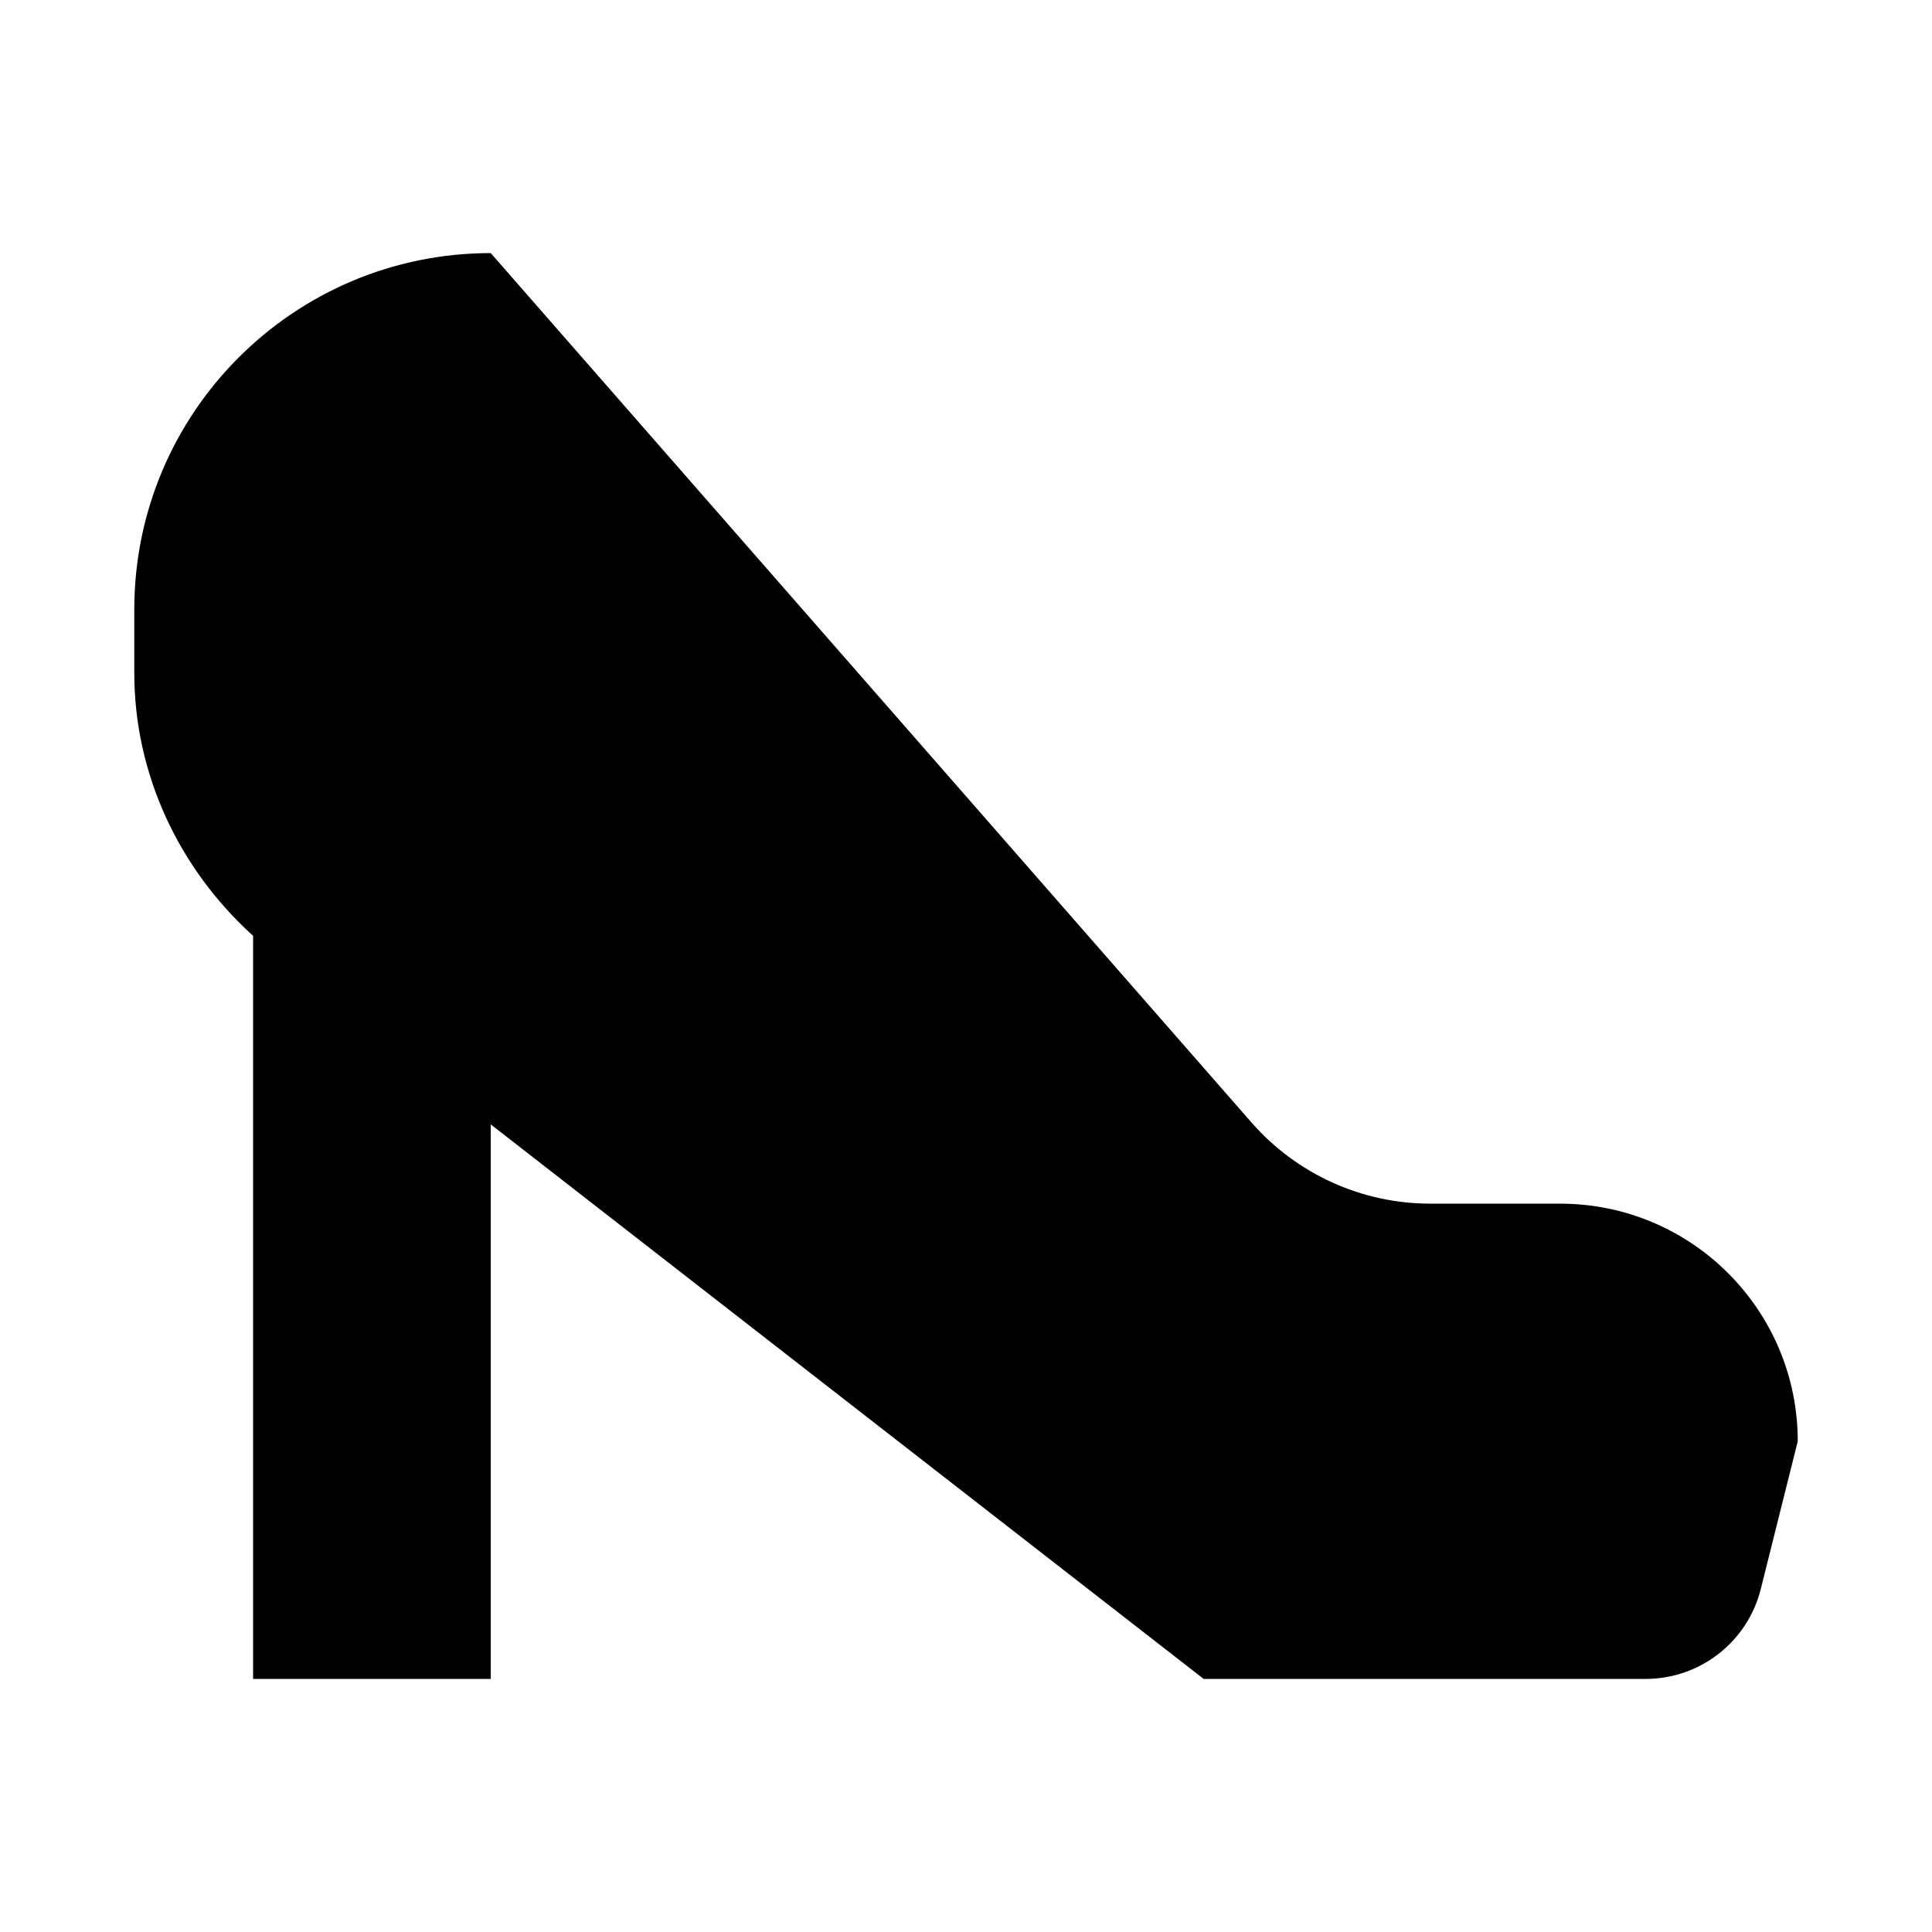 <?xml version="1.0" encoding="UTF-8"?>
<!-- Uploaded to: ICON Repo, www.iconrepo.com, Generator: ICON Repo Mixer Tools -->
<svg fill="#000000" width="800px" height="800px" version="1.1" viewBox="144 144 512 512" xmlns="http://www.w3.org/2000/svg">
 <path d="m557.44 462.98h-34.387c-18.168 0-35.426-7.84-47.391-21.508l-201.61-230.4c-52.176 0-94.465 42.289-94.465 94.465v16.781c0 26.797 11.777 51.859 31.488 69.684v196.93h62.977v-146.95l188.93 146.95h117.11c14.453 0 27.047-9.824 30.543-23.867l9.789-39.109c0-34.793-28.18-62.973-62.977-62.973z"/>
</svg>
